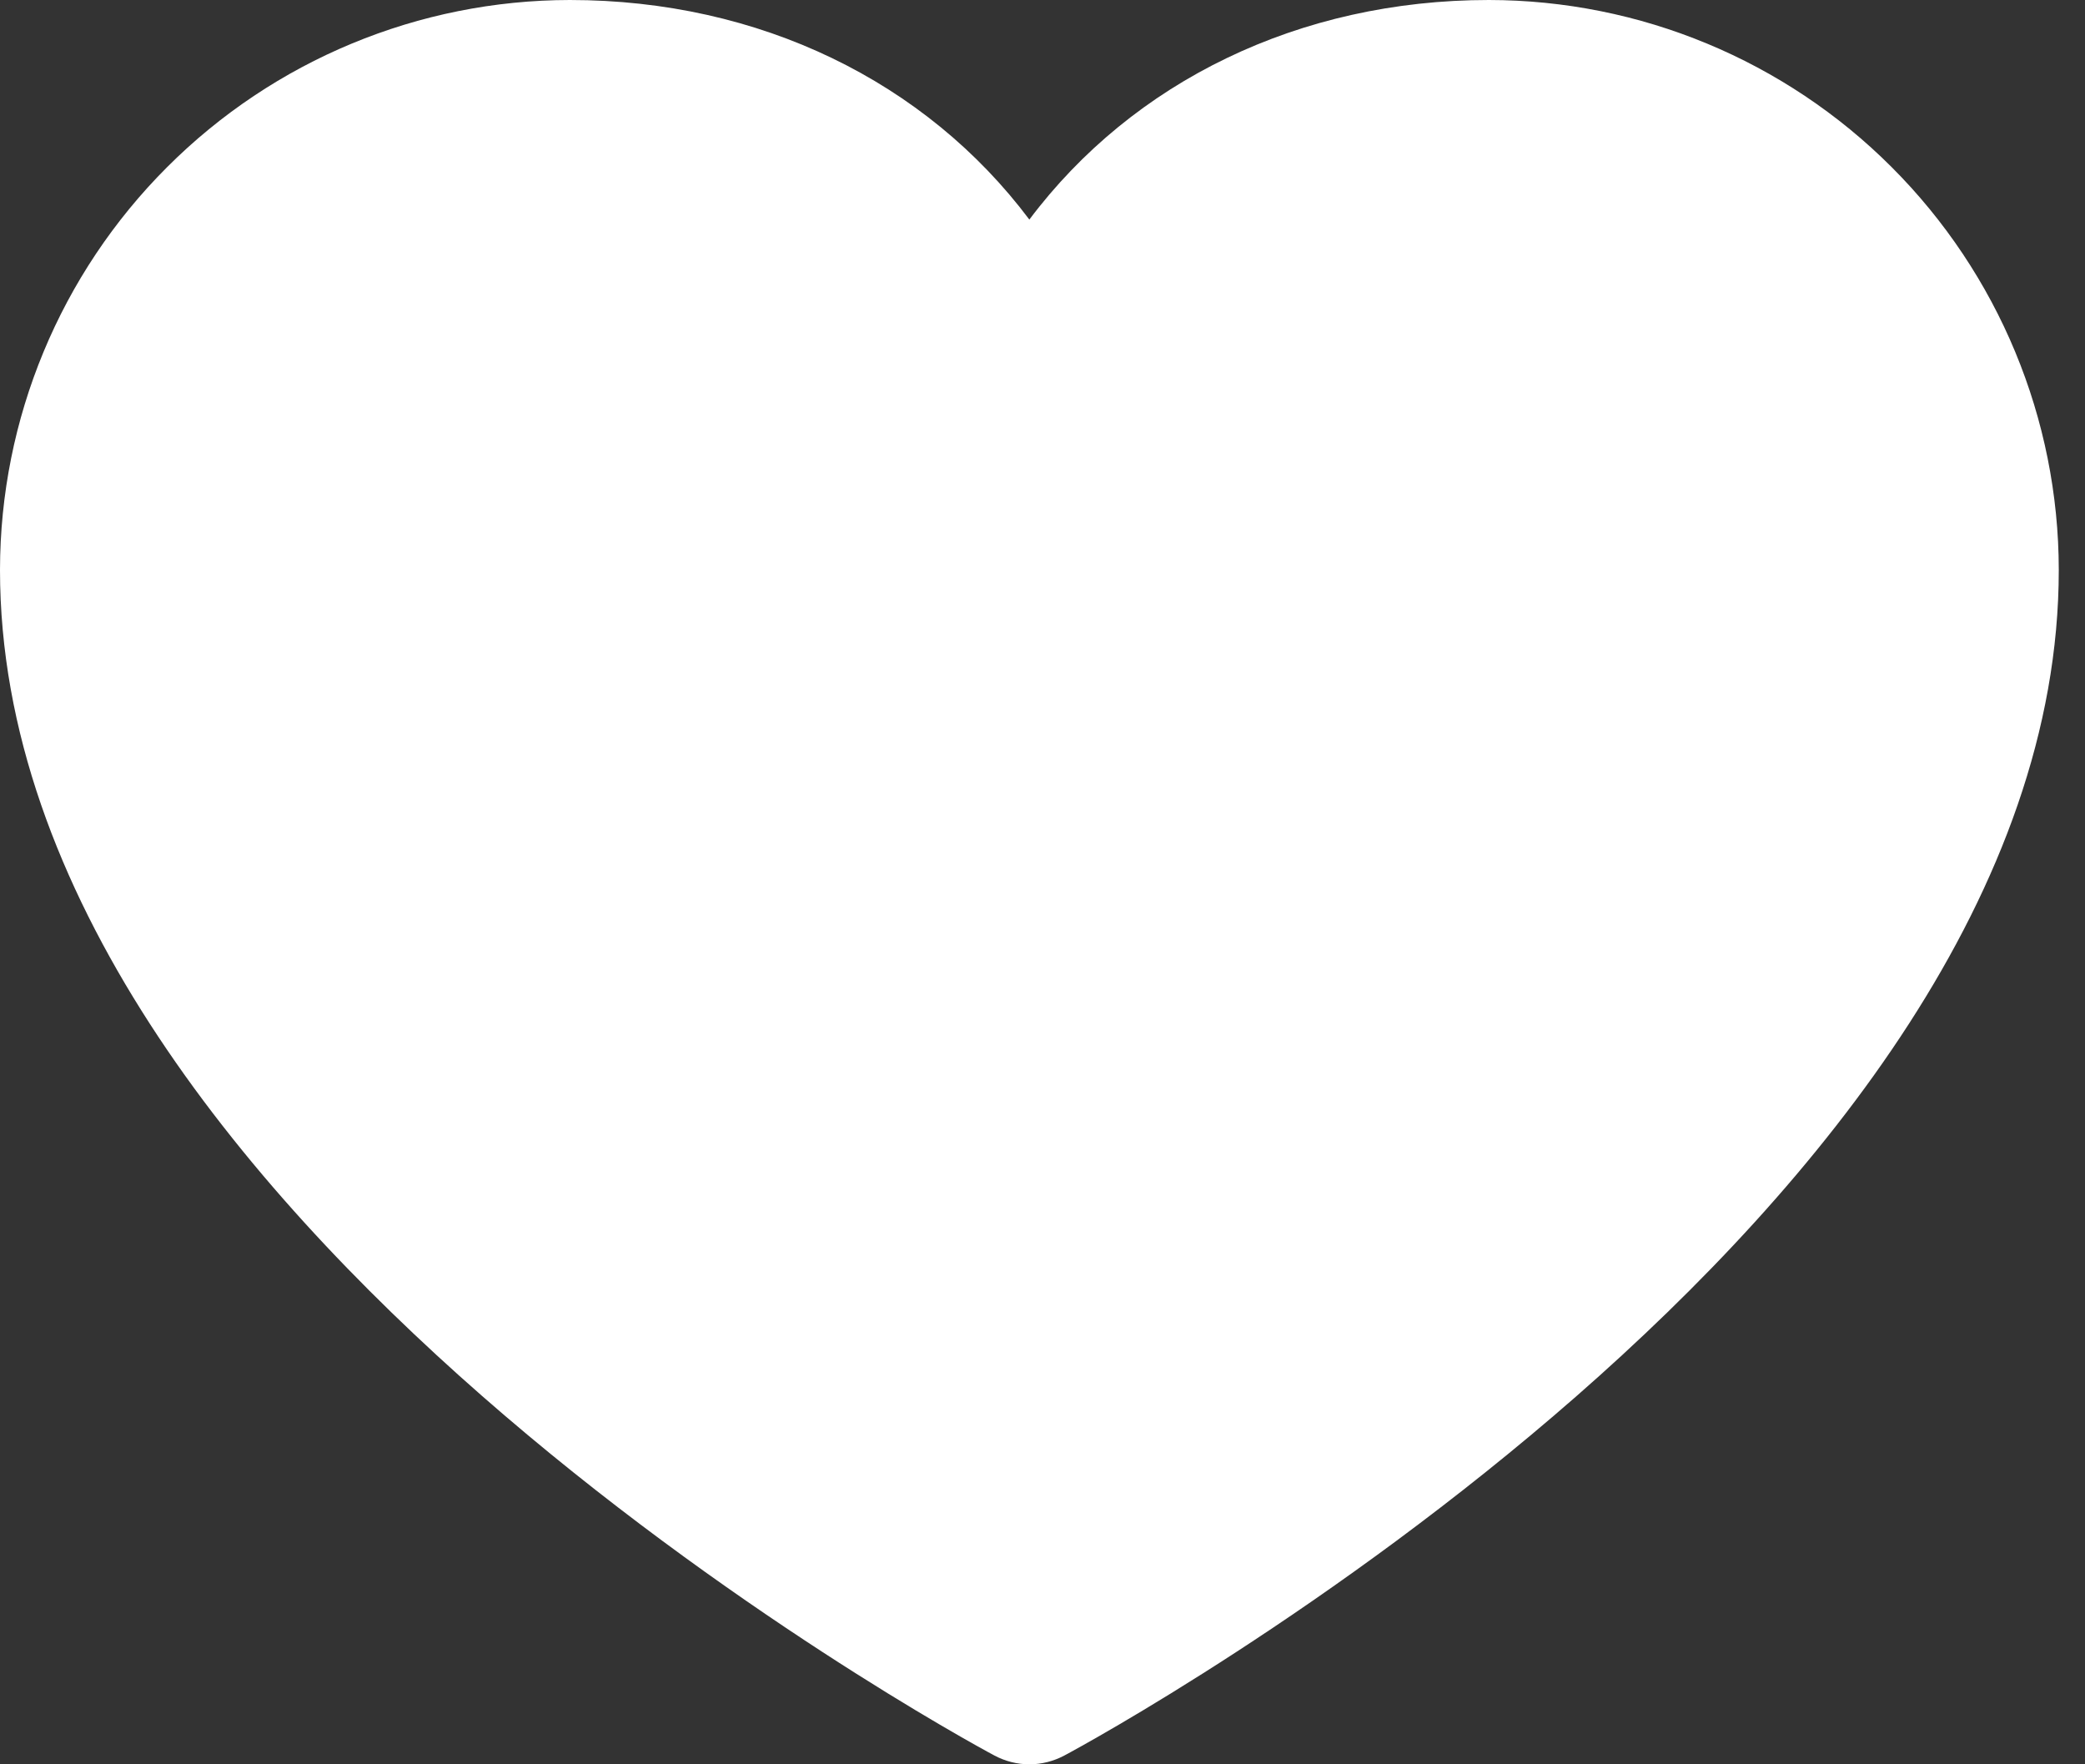 <svg width="26" height="22" viewBox="0 0 26 22" fill="none" xmlns="http://www.w3.org/2000/svg">
<rect x="0" y="0" width="26" height="22" fill="#333333" stroke="none"/>
<path d="M25.673 7.106C25.673 15.129 13.777 21.622 13.271 21.891C13.137 21.962 12.988 22 12.836 22C12.685 22 12.536 21.962 12.402 21.891C11.895 21.622 0 15.129 0 7.106C0.002 5.222 0.751 3.416 2.084 2.084C3.416 0.751 5.222 0.002 7.106 0C9.473 0 11.545 1.018 12.836 2.738C14.128 1.018 16.2 0 18.567 0C20.451 0.002 22.257 0.751 23.589 2.084C24.921 3.416 25.671 5.222 25.673 7.106Z" fill="white"/>
</svg>
